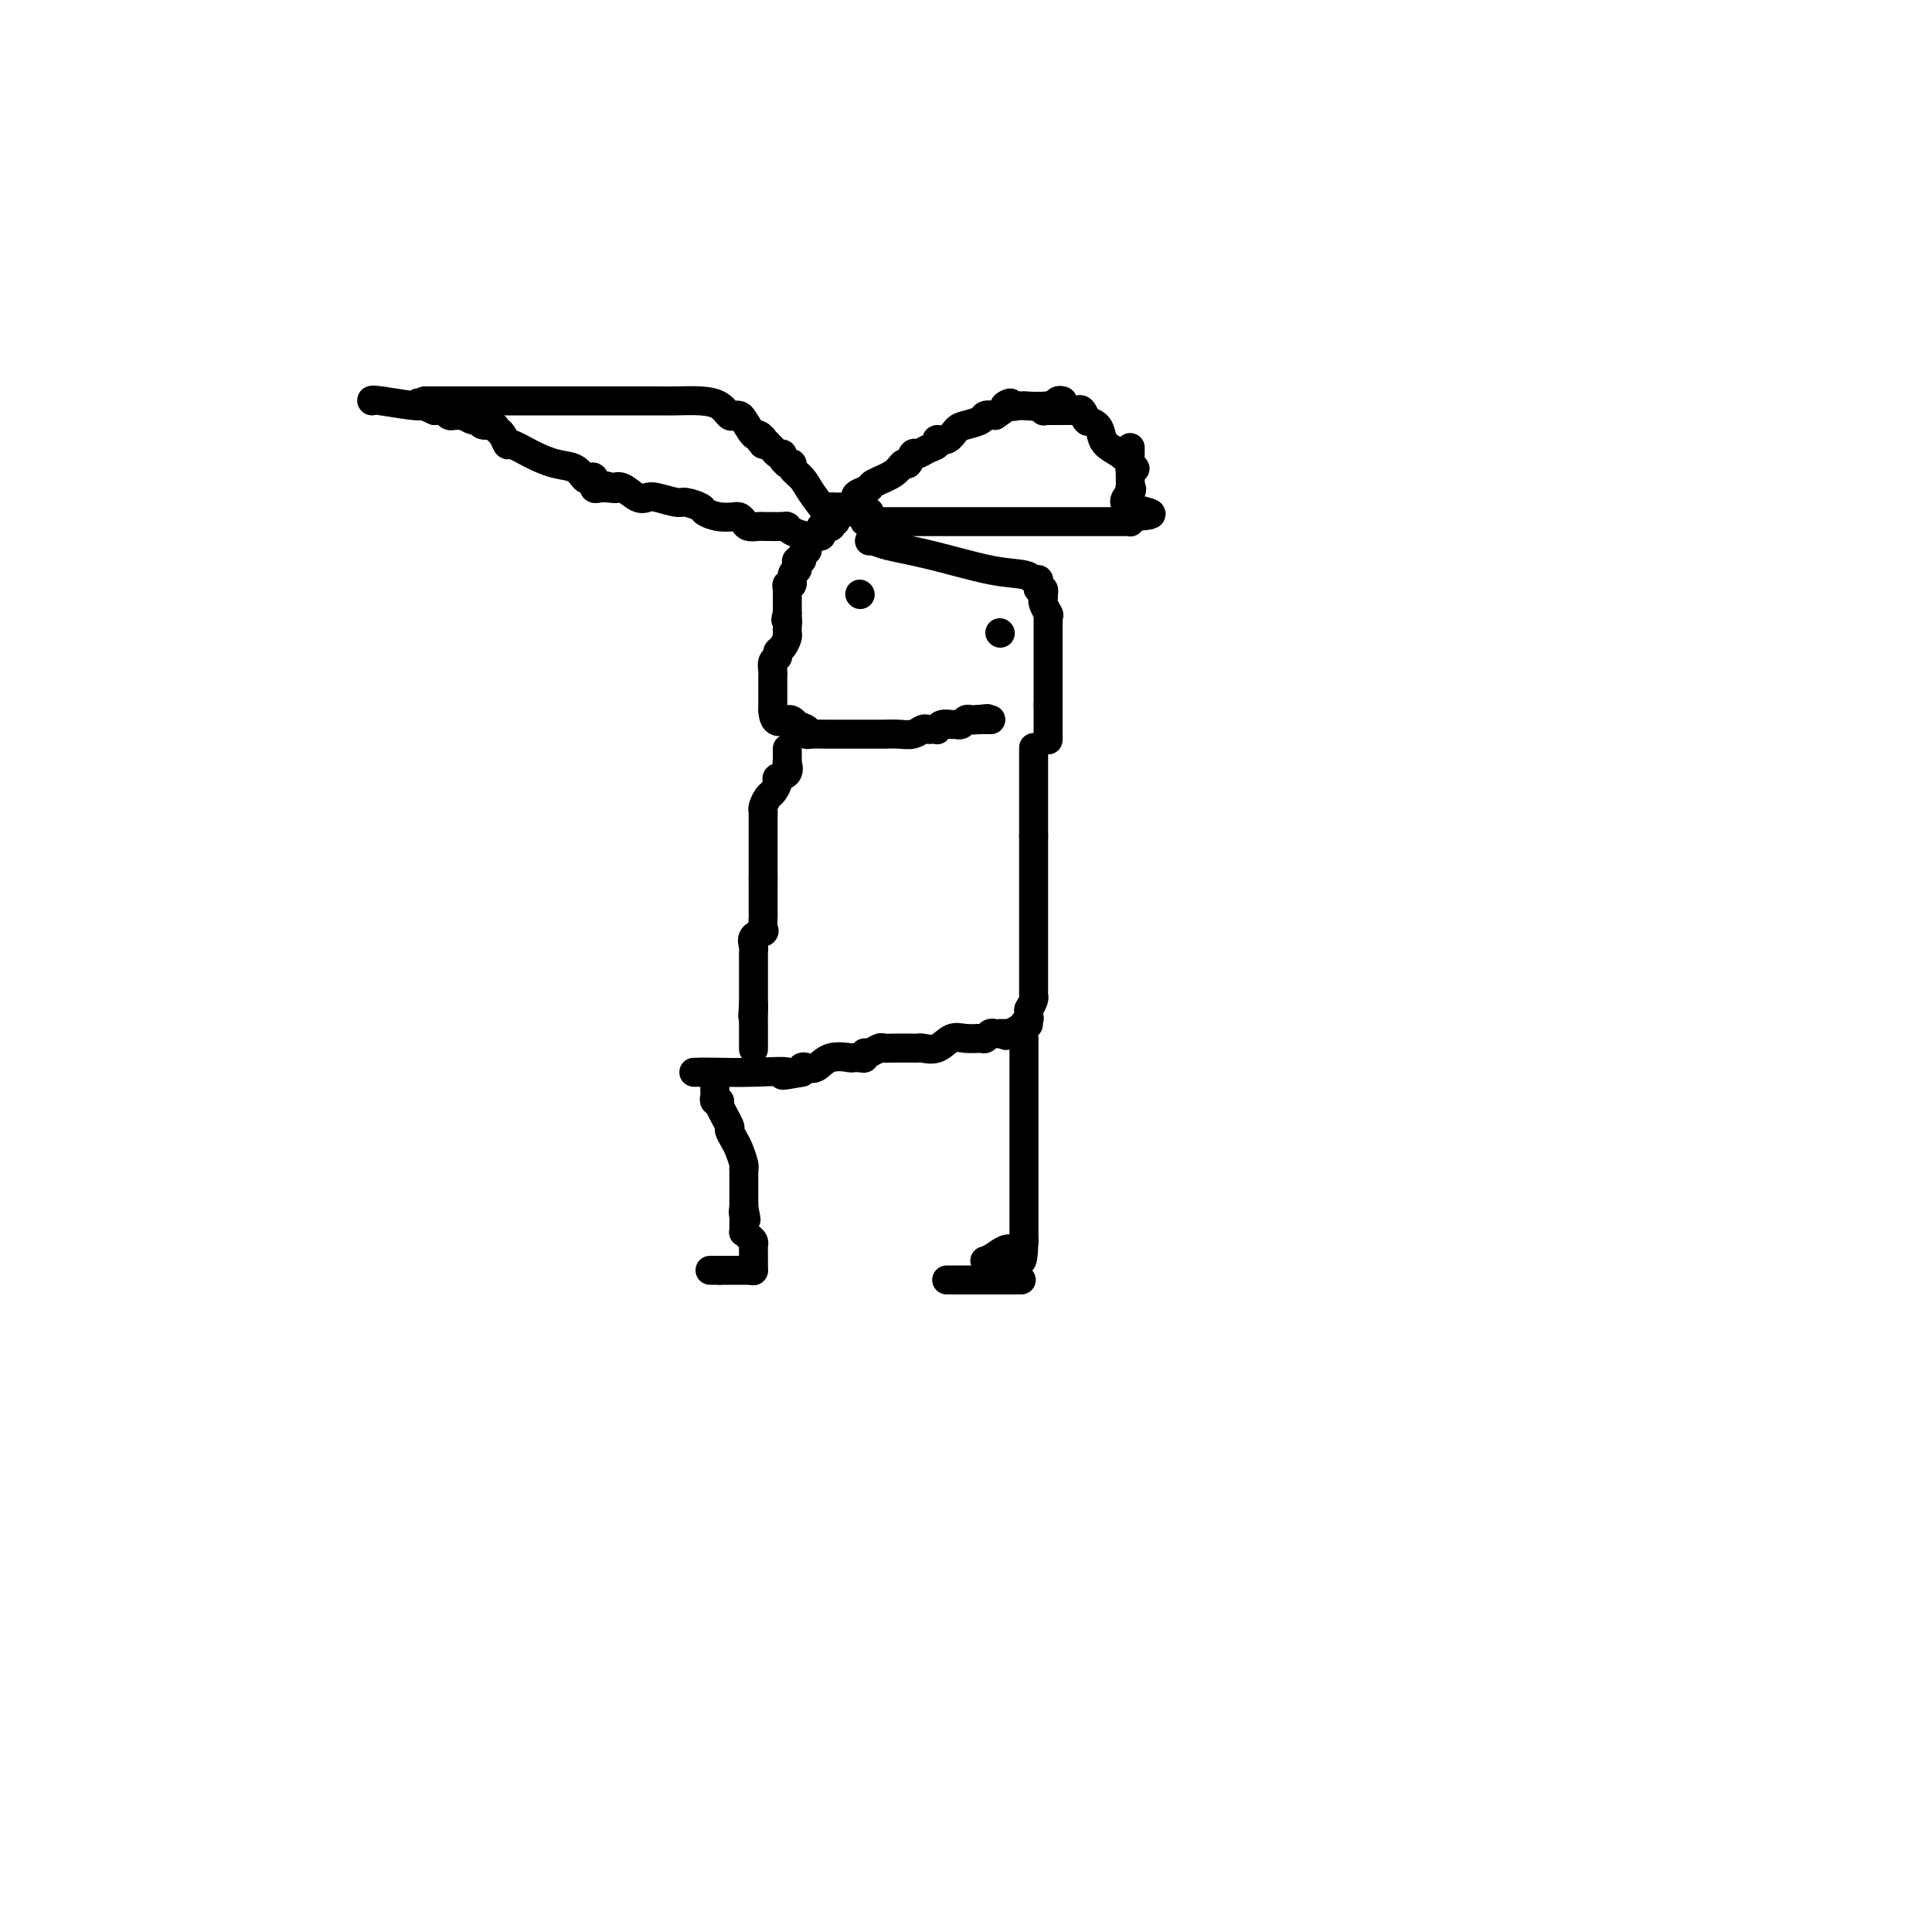 <svg viewBox='0 0 400 400' version='1.1' xmlns='http://www.w3.org/2000/svg' xmlns:xlink='http://www.w3.org/1999/xlink'><g fill='none' stroke='#000000' stroke-width='6' stroke-linecap='round' stroke-linejoin='round'><path d='M173,108c-0.389,-0.410 -0.777,-0.820 -1,-1c-0.223,-0.180 -0.279,-0.129 -1,-1c-0.721,-0.871 -2.106,-2.664 -3,-4c-0.894,-1.336 -1.298,-2.215 -2,-3c-0.702,-0.785 -1.704,-1.478 -2,-2c-0.296,-0.522 0.113,-0.875 0,-1c-0.113,-0.125 -0.747,-0.023 -1,0c-0.253,0.023 -0.123,-0.031 0,0c0.123,0.031 0.241,0.149 0,0c-0.241,-0.149 -0.839,-0.566 -1,-1c-0.161,-0.434 0.115,-0.887 0,-1c-0.115,-0.113 -0.622,0.113 -1,0c-0.378,-0.113 -0.627,-0.566 -1,-1c-0.373,-0.434 -0.870,-0.847 -1,-1c-0.130,-0.153 0.106,-0.044 0,0c-0.106,0.044 -0.553,0.022 -1,0'/><path d='M158,92c-2.268,-2.629 -0.439,-1.202 0,-1c0.439,0.202 -0.512,-0.822 -1,-1c-0.488,-0.178 -0.511,0.490 -1,0c-0.489,-0.490 -1.442,-2.138 -2,-3c-0.558,-0.862 -0.721,-0.939 -1,-1c-0.279,-0.061 -0.676,-0.107 -1,0c-0.324,0.107 -0.576,0.369 -1,0c-0.424,-0.369 -1.021,-1.367 -2,-2c-0.979,-0.633 -2.339,-0.902 -4,-1c-1.661,-0.098 -3.624,-0.026 -5,0c-1.376,0.026 -2.166,0.007 -4,0c-1.834,-0.007 -4.713,-0.002 -7,0c-2.287,0.002 -3.984,0.001 -6,0c-2.016,-0.001 -4.352,-0.000 -7,0c-2.648,0.000 -5.610,0.000 -8,0c-2.390,-0.000 -4.210,-0.000 -6,0c-1.790,0.000 -3.552,0.000 -6,0c-2.448,-0.000 -5.582,-0.000 -7,0c-1.418,0.000 -1.119,0.000 -1,0c0.119,-0.000 0.060,-0.000 0,0'/><path d='M168,111c0.030,-0.022 0.060,-0.044 0,0c-0.060,0.044 -0.208,0.155 -1,0c-0.792,-0.155 -2.226,-0.578 -3,-1c-0.774,-0.422 -0.887,-0.845 -1,-1c-0.113,-0.155 -0.226,-0.041 -1,0c-0.774,0.041 -2.209,0.011 -3,0c-0.791,-0.011 -0.937,-0.002 -1,0c-0.063,0.002 -0.044,-0.002 0,0c0.044,0.002 0.114,0.011 0,0c-0.114,-0.011 -0.413,-0.041 -1,0c-0.587,0.041 -1.461,0.154 -2,0c-0.539,-0.154 -0.741,-0.576 -1,-1c-0.259,-0.424 -0.574,-0.849 -1,-1c-0.426,-0.151 -0.963,-0.029 -1,0c-0.037,0.029 0.425,-0.035 0,0c-0.425,0.035 -1.736,0.168 -3,0c-1.264,-0.168 -2.482,-0.637 -3,-1c-0.518,-0.363 -0.337,-0.620 -1,-1c-0.663,-0.380 -2.168,-0.885 -3,-1c-0.832,-0.115 -0.989,0.158 -2,0c-1.011,-0.158 -2.876,-0.747 -4,-1c-1.124,-0.253 -1.507,-0.171 -2,0c-0.493,0.171 -1.094,0.431 -2,0c-0.906,-0.431 -2.116,-1.552 -3,-2c-0.884,-0.448 -1.442,-0.224 -2,0'/><path d='M127,101c-6.255,-1.538 -1.392,-0.385 0,0c1.392,0.385 -0.687,-0.000 -2,0c-1.313,0.000 -1.859,0.385 -2,0c-0.141,-0.385 0.123,-1.542 0,-2c-0.123,-0.458 -0.633,-0.219 -1,0c-0.367,0.219 -0.592,0.419 -1,0c-0.408,-0.419 -0.998,-1.455 -2,-2c-1.002,-0.545 -2.415,-0.598 -4,-1c-1.585,-0.402 -3.342,-1.154 -5,-2c-1.658,-0.846 -3.217,-1.786 -4,-2c-0.783,-0.214 -0.791,0.298 -1,0c-0.209,-0.298 -0.620,-1.404 -1,-2c-0.380,-0.596 -0.731,-0.680 -1,-1c-0.269,-0.320 -0.458,-0.874 -1,-1c-0.542,-0.126 -1.437,0.176 -2,0c-0.563,-0.176 -0.795,-0.832 -1,-1c-0.205,-0.168 -0.385,0.151 -1,0c-0.615,-0.151 -1.667,-0.773 -2,-1c-0.333,-0.227 0.051,-0.060 0,0c-0.051,0.060 -0.538,0.012 -1,0c-0.462,-0.012 -0.900,0.011 -1,0c-0.100,-0.011 0.138,-0.054 0,0c-0.138,0.054 -0.653,0.207 -1,0c-0.347,-0.207 -0.528,-0.773 -1,-1c-0.472,-0.227 -1.236,-0.113 -2,0'/><path d='M90,85c-5.951,-2.641 -2.327,-1.244 -3,-1c-0.673,0.244 -5.643,-0.665 -8,-1c-2.357,-0.335 -2.102,-0.096 -2,0c0.102,0.096 0.051,0.048 0,0'/><path d='M172,107c0.026,-0.308 0.052,-0.617 0,-1c-0.052,-0.383 -0.182,-0.842 0,-1c0.182,-0.158 0.678,-0.017 1,0c0.322,0.017 0.472,-0.090 1,0c0.528,0.090 1.434,0.375 2,0c0.566,-0.375 0.792,-1.412 1,-2c0.208,-0.588 0.399,-0.726 1,-1c0.601,-0.274 1.614,-0.684 2,-1c0.386,-0.316 0.145,-0.537 1,-1c0.855,-0.463 2.806,-1.167 4,-2c1.194,-0.833 1.632,-1.796 2,-2c0.368,-0.204 0.667,0.349 1,0c0.333,-0.349 0.701,-1.600 1,-2c0.299,-0.400 0.531,0.052 1,0c0.469,-0.052 1.176,-0.609 2,-1c0.824,-0.391 1.767,-0.615 2,-1c0.233,-0.385 -0.242,-0.929 0,-1c0.242,-0.071 1.202,0.331 2,0c0.798,-0.331 1.435,-1.395 2,-2c0.565,-0.605 1.059,-0.750 2,-1c0.941,-0.250 2.330,-0.606 3,-1c0.670,-0.394 0.620,-0.827 1,-1c0.380,-0.173 1.190,-0.087 2,0'/><path d='M206,86c5.527,-3.703 2.345,-2.460 2,-2c-0.345,0.460 2.146,0.137 3,0c0.854,-0.137 0.071,-0.089 1,0c0.929,0.089 3.568,0.220 5,0c1.432,-0.220 1.655,-0.790 2,-1c0.345,-0.210 0.813,-0.060 1,0c0.187,0.060 0.094,0.030 0,0'/><path d='M179,108c0.424,-0.000 0.848,-0.000 1,0c0.152,0.000 0.032,0.000 1,0c0.968,-0.000 3.024,-0.000 5,0c1.976,0.000 3.872,0.000 6,0c2.128,-0.000 4.488,-0.000 6,0c1.512,0.000 2.178,0.000 3,0c0.822,-0.000 1.801,-0.000 3,0c1.199,0.000 2.617,0.000 4,0c1.383,-0.000 2.732,-0.000 4,0c1.268,0.000 2.455,0.000 4,0c1.545,-0.000 3.447,-0.000 5,0c1.553,0.000 2.756,0.001 4,0c1.244,-0.001 2.530,-0.003 4,0c1.470,0.003 3.126,0.011 4,0c0.874,-0.011 0.966,-0.041 1,0c0.034,0.041 0.010,0.155 0,0c-0.010,-0.155 -0.005,-0.577 0,-1'/><path d='M234,107c8.509,-0.445 2.280,-1.058 0,-2c-2.280,-0.942 -0.611,-2.215 0,-3c0.611,-0.785 0.164,-1.083 0,-1c-0.164,0.083 -0.044,0.547 0,0c0.044,-0.547 0.012,-2.105 0,-3c-0.012,-0.895 -0.003,-1.125 0,-2c0.003,-0.875 0.001,-2.393 0,-3c-0.001,-0.607 -0.000,-0.304 0,0'/><path d='M216,85c0.000,0.000 0.100,0.100 0.1,0.1'/><path d='M216,85c0.212,0.000 0.424,0.001 1,0c0.576,-0.001 1.516,-0.002 2,0c0.484,0.002 0.512,0.008 1,0c0.488,-0.008 1.438,-0.030 2,0c0.562,0.030 0.737,0.113 1,0c0.263,-0.113 0.613,-0.420 1,0c0.387,0.420 0.811,1.569 1,2c0.189,0.431 0.143,0.146 0,0c-0.143,-0.146 -0.384,-0.152 0,0c0.384,0.152 1.391,0.464 2,1c0.609,0.536 0.818,1.298 1,2c0.182,0.702 0.338,1.343 1,2c0.662,0.657 1.831,1.328 3,2'/><path d='M232,94c2.016,1.785 2.056,1.746 2,2c-0.056,0.254 -0.207,0.799 0,1c0.207,0.201 0.774,0.057 1,0c0.226,-0.057 0.113,-0.029 0,0'/><path d='M180,112c0.000,0.000 1.000,0.000 1,0'/><path d='M181,112c0.455,0.151 1.091,0.528 3,1c1.909,0.472 5.090,1.040 9,2c3.910,0.960 8.551,2.312 12,3c3.449,0.688 5.708,0.710 7,1c1.292,0.290 1.618,0.847 2,1c0.382,0.153 0.820,-0.099 1,0c0.180,0.099 0.101,0.547 0,1c-0.101,0.453 -0.223,0.909 0,1c0.223,0.091 0.791,-0.184 1,0c0.209,0.184 0.060,0.827 0,1c-0.060,0.173 -0.030,-0.125 0,0c0.030,0.125 0.060,0.673 0,1c-0.060,0.327 -0.208,0.434 0,1c0.208,0.566 0.774,1.590 1,2c0.226,0.410 0.113,0.205 0,0'/><path d='M217,127c0.309,1.036 0.083,0.127 0,0c-0.083,-0.127 -0.022,0.529 0,1c0.022,0.471 0.006,0.756 0,1c-0.006,0.244 -0.002,0.448 0,1c0.002,0.552 0.000,1.452 0,2c-0.000,0.548 -0.000,0.743 0,1c0.000,0.257 0.000,0.575 0,1c-0.000,0.425 -0.000,0.958 0,1c0.000,0.042 0.000,-0.405 0,0c-0.000,0.405 -0.000,1.663 0,2c0.000,0.337 0.000,-0.245 0,0c-0.000,0.245 -0.000,1.318 0,2c0.000,0.682 0.000,0.974 0,1c-0.000,0.026 -0.000,-0.214 0,0c0.000,0.214 0.000,0.884 0,1c-0.000,0.116 -0.000,-0.320 0,0c0.000,0.320 0.000,1.395 0,2c-0.000,0.605 -0.000,0.740 0,1c0.000,0.260 0.000,0.646 0,1c-0.000,0.354 -0.000,0.677 0,1'/><path d='M217,146c0.000,3.121 0.000,1.424 0,1c0.000,-0.424 0.000,0.426 0,1c0.000,0.574 0.000,0.874 0,1c-0.000,0.126 0.000,0.080 0,0c0.000,-0.080 -0.000,-0.193 0,0c0.000,0.193 0.000,0.691 0,1c0.000,0.309 0.000,0.429 0,1c0.000,0.571 -0.000,1.592 0,2c0.000,0.408 0.000,0.204 0,0'/><path d='M180,106c-0.220,-0.000 -0.440,-0.001 -1,0c-0.560,0.001 -1.459,0.003 -2,0c-0.541,-0.003 -0.722,-0.011 -1,0c-0.278,0.011 -0.652,0.041 -1,0c-0.348,-0.041 -0.671,-0.155 -1,0c-0.329,0.155 -0.665,0.577 -1,1'/><path d='M173,107c-1.306,0.320 -1.072,0.621 -1,1c0.072,0.379 -0.019,0.836 0,1c0.019,0.164 0.150,0.034 0,0c-0.150,-0.034 -0.579,0.029 -1,0c-0.421,-0.029 -0.834,-0.148 -1,0c-0.166,0.148 -0.087,0.564 0,1c0.087,0.436 0.181,0.891 0,1c-0.181,0.109 -0.636,-0.129 -1,0c-0.364,0.129 -0.638,0.626 -1,1c-0.362,0.374 -0.814,0.626 -1,1c-0.186,0.374 -0.106,0.870 0,1c0.106,0.130 0.238,-0.106 0,0c-0.238,0.106 -0.847,0.553 -1,1c-0.153,0.447 0.151,0.892 0,1c-0.151,0.108 -0.757,-0.121 -1,0c-0.243,0.121 -0.121,0.592 0,1c0.121,0.408 0.243,0.753 0,1c-0.243,0.247 -0.850,0.395 -1,1c-0.150,0.605 0.156,1.665 0,2c-0.156,0.335 -0.774,-0.056 -1,0c-0.226,0.056 -0.061,0.558 0,1c0.061,0.442 0.016,0.825 0,1c-0.016,0.175 -0.004,0.142 0,0c0.004,-0.142 0.001,-0.392 0,0c-0.001,0.392 -0.000,1.425 0,2c0.000,0.575 0.000,0.693 0,1c-0.000,0.307 -0.000,0.802 0,1c0.000,0.198 0.000,0.099 0,0'/><path d='M163,127c-0.619,2.267 -0.165,0.935 0,1c0.165,0.065 0.042,1.527 0,2c-0.042,0.473 -0.001,-0.042 0,0c0.001,0.042 -0.037,0.641 0,1c0.037,0.359 0.150,0.476 0,1c-0.150,0.524 -0.562,1.453 -1,2c-0.438,0.547 -0.902,0.711 -1,1c-0.098,0.289 0.170,0.702 0,1c-0.170,0.298 -0.778,0.482 -1,1c-0.222,0.518 -0.060,1.371 0,2c0.060,0.629 0.016,1.033 0,1c-0.016,-0.033 -0.004,-0.502 0,0c0.004,0.502 0.001,1.977 0,3c-0.001,1.023 -0.000,1.594 0,2c0.000,0.406 0.000,0.648 0,1c-0.000,0.352 -0.000,0.815 0,1c0.000,0.185 0.000,0.093 0,0'/><path d='M160,147c0.127,3.498 1.945,2.244 3,2c1.055,-0.244 1.348,0.523 2,1c0.652,0.477 1.665,0.664 2,1c0.335,0.336 -0.006,0.822 0,1c0.006,0.178 0.361,0.048 1,0c0.639,-0.048 1.563,-0.013 3,0c1.437,0.013 3.386,0.005 5,0c1.614,-0.005 2.895,-0.005 4,0c1.105,0.005 2.036,0.015 3,0c0.964,-0.015 1.960,-0.057 3,0c1.040,0.057 2.125,0.211 3,0c0.875,-0.211 1.540,-0.788 2,-1c0.460,-0.212 0.714,-0.061 1,0c0.286,0.061 0.605,0.030 1,0c0.395,-0.030 0.865,-0.061 1,0c0.135,0.061 -0.066,0.214 0,0c0.066,-0.214 0.399,-0.793 1,-1c0.601,-0.207 1.470,-0.041 2,0c0.530,0.041 0.719,-0.041 1,0c0.281,0.041 0.653,0.207 1,0c0.347,-0.207 0.670,-0.786 1,-1c0.330,-0.214 0.666,-0.061 1,0c0.334,0.061 0.667,0.031 1,0'/><path d='M202,149c4.767,-0.464 1.185,-0.124 0,0c-1.185,0.124 0.027,0.033 1,0c0.973,-0.033 1.707,-0.010 2,0c0.293,0.010 0.147,0.005 0,0'/><path d='M178,123c0.000,0.000 0.100,0.100 0.1,0.1'/><path d='M207,131c0.000,0.000 0.100,0.100 0.1,0.1'/><path d='M163,155c0.001,0.344 0.002,0.687 0,1c-0.002,0.313 -0.008,0.595 0,1c0.008,0.405 0.031,0.934 0,1c-0.031,0.066 -0.117,-0.329 0,0c0.117,0.329 0.435,1.383 0,2c-0.435,0.617 -1.623,0.799 -2,1c-0.377,0.201 0.057,0.422 0,1c-0.057,0.578 -0.604,1.514 -1,2c-0.396,0.486 -0.642,0.522 -1,1c-0.358,0.478 -0.828,1.398 -1,2c-0.172,0.602 -0.046,0.886 0,1c0.046,0.114 0.012,0.058 0,1c-0.012,0.942 -0.003,2.882 0,4c0.003,1.118 0.001,1.413 0,2c-0.001,0.587 -0.000,1.467 0,2c0.000,0.533 0.000,0.720 0,1c-0.000,0.280 -0.000,0.652 0,1c0.000,0.348 0.000,0.671 0,1c-0.000,0.329 -0.000,0.666 0,1c0.000,0.334 0.000,0.667 0,1'/><path d='M158,182c-0.000,2.479 -0.000,1.176 0,1c0.000,-0.176 0.000,0.775 0,1c-0.000,0.225 -0.000,-0.277 0,0c0.000,0.277 0.000,1.332 0,2c-0.000,0.668 -0.000,0.949 0,1c0.000,0.051 0.000,-0.128 0,0c-0.000,0.128 -0.001,0.563 0,1c0.001,0.437 0.002,0.877 0,1c-0.002,0.123 -0.008,-0.070 0,0c0.008,0.070 0.030,0.404 0,1c-0.030,0.596 -0.113,1.455 0,2c0.113,0.545 0.423,0.775 0,1c-0.423,0.225 -1.577,0.445 -2,1c-0.423,0.555 -0.113,1.444 0,2c0.113,0.556 0.030,0.780 0,1c-0.030,0.220 -0.008,0.437 0,1c0.008,0.563 0.002,1.473 0,2c-0.002,0.527 -0.001,0.670 0,1c0.001,0.330 0.000,0.848 0,1c-0.000,0.152 -0.000,-0.061 0,0c0.000,0.061 0.000,0.398 0,1c-0.000,0.602 -0.000,1.471 0,2c0.000,0.529 0.000,0.719 0,1c-0.000,0.281 -0.000,0.652 0,1c0.000,0.348 0.000,0.674 0,1'/><path d='M156,208c-0.309,4.221 -0.083,1.775 0,1c0.083,-0.775 0.022,0.121 0,1c-0.022,0.879 -0.006,1.743 0,2c0.006,0.257 0.002,-0.091 0,0c-0.002,0.091 -0.000,0.620 0,1c0.000,0.380 0.000,0.610 0,1c-0.000,0.390 -0.000,0.940 0,1c0.000,0.060 0.000,-0.368 0,0c-0.000,0.368 -0.000,1.534 0,2c0.000,0.466 0.000,0.233 0,0'/><path d='M214,155c0.000,-0.200 0.000,-0.401 0,0c0.000,0.401 0.000,1.403 0,2c0.000,0.597 -0.000,0.790 0,1c0.000,0.210 0.000,0.436 0,1c0.000,0.564 -0.000,1.464 0,2c0.000,0.536 0.000,0.706 0,1c-0.000,0.294 0.000,0.713 0,1c0.000,0.287 0.000,0.444 0,1c0.000,0.556 0.000,1.511 0,2c-0.000,0.489 0.000,0.512 0,1c0.000,0.488 0.000,1.440 0,2c0.000,0.560 0.000,0.727 0,1c0.000,0.273 0.000,0.650 0,1c-0.000,0.350 -0.000,0.671 0,1c0.000,0.329 0.000,0.664 0,1'/><path d='M214,173c0.000,2.982 0.000,1.435 0,1c0.000,-0.435 -0.000,0.240 0,1c0.000,0.760 0.000,1.604 0,2c-0.000,0.396 -0.000,0.344 0,1c0.000,0.656 0.000,2.021 0,3c-0.000,0.979 -0.000,1.572 0,3c0.000,1.428 0.000,3.693 0,5c-0.000,1.307 -0.000,1.658 0,2c0.000,0.342 0.000,0.674 0,1c-0.000,0.326 -0.000,0.646 0,1c0.000,0.354 0.000,0.744 0,1c-0.000,0.256 -0.000,0.379 0,1c0.000,0.621 0.000,1.738 0,2c-0.000,0.262 -0.000,-0.333 0,0c0.000,0.333 0.000,1.595 0,2c-0.000,0.405 -0.000,-0.046 0,0c0.000,0.046 0.000,0.591 0,1c-0.000,0.409 -0.000,0.683 0,1c0.000,0.317 0.000,0.676 0,1c-0.000,0.324 -0.000,0.612 0,1c0.000,0.388 0.001,0.877 0,1c-0.001,0.123 -0.003,-0.119 0,0c0.003,0.119 0.011,0.599 0,1c-0.011,0.401 -0.041,0.723 0,1c0.041,0.277 0.155,0.508 0,1c-0.155,0.492 -0.577,1.246 -1,2'/><path d='M213,209c-0.156,5.736 -0.046,2.076 0,1c0.046,-1.076 0.028,0.433 0,1c-0.028,0.567 -0.064,0.191 0,0c0.064,-0.191 0.229,-0.196 0,0c-0.229,0.196 -0.853,0.592 -1,1c-0.147,0.408 0.184,0.828 0,1c-0.184,0.172 -0.885,0.098 -1,0c-0.115,-0.098 0.354,-0.219 0,0c-0.354,0.219 -1.530,0.777 -2,1c-0.470,0.223 -0.235,0.112 0,0'/><path d='M209,214c-0.844,0.778 -0.956,0.222 -1,0c-0.044,-0.222 -0.022,-0.111 0,0'/><path d='M208,214c0.000,0.000 -1.000,0.000 -1,0'/><path d='M207,214c-0.106,-0.004 0.128,-0.015 0,0c-0.128,0.015 -0.618,0.057 -1,0c-0.382,-0.057 -0.658,-0.214 -1,0c-0.342,0.214 -0.751,0.797 -1,1c-0.249,0.203 -0.336,0.026 -1,0c-0.664,-0.026 -1.903,0.098 -3,0c-1.097,-0.098 -2.050,-0.419 -3,0c-0.950,0.419 -1.897,1.576 -3,2c-1.103,0.424 -2.361,0.113 -3,0c-0.639,-0.113 -0.658,-0.030 -1,0c-0.342,0.030 -1.008,0.007 -1,0c0.008,-0.007 0.689,0.002 0,0c-0.689,-0.002 -2.749,-0.016 -4,0c-1.251,0.016 -1.694,0.061 -2,0c-0.306,-0.061 -0.476,-0.226 -1,0c-0.524,0.226 -1.402,0.845 -2,1c-0.598,0.155 -0.918,-0.155 -1,0c-0.082,0.155 0.072,0.774 0,1c-0.072,0.226 -0.372,0.059 -1,0c-0.628,-0.059 -1.586,-0.008 -2,0c-0.414,0.008 -0.286,-0.026 0,0c0.286,0.026 0.728,0.111 0,0c-0.728,-0.111 -2.626,-0.419 -4,0c-1.374,0.419 -2.224,1.566 -3,2c-0.776,0.434 -1.478,0.155 -2,0c-0.522,-0.155 -0.863,-0.187 -1,0c-0.137,0.187 -0.068,0.594 0,1'/><path d='M166,222c-6.699,1.238 -2.948,0.332 -3,0c-0.052,-0.332 -3.909,-0.089 -7,0c-3.091,0.089 -5.416,0.024 -7,0c-1.584,-0.024 -2.426,-0.006 -3,0c-0.574,0.006 -0.878,0.002 -1,0c-0.122,-0.002 -0.061,-0.001 0,0'/><path d='M145,222c-3.044,0.000 -0.156,-0.000 1,0c1.156,0.000 0.578,0.000 0,0'/><path d='M148,222c0.000,0.000 0.100,0.100 0.1,0.1'/><path d='M148.1,222.1c-0.008,0.475 -0.076,1.613 -0.1,1.9c-0.024,0.287 -0.002,-0.277 0,0c0.002,0.277 -0.016,1.395 0,2c0.016,0.605 0.065,0.699 0,1c-0.065,0.301 -0.242,0.811 0,1c0.242,0.189 0.905,0.057 1,0c0.095,-0.057 -0.378,-0.039 0,1c0.378,1.039 1.608,3.098 2,4c0.392,0.902 -0.053,0.648 0,1c0.053,0.352 0.603,1.309 1,2c0.397,0.691 0.642,1.116 1,2c0.358,0.884 0.828,2.226 1,3c0.172,0.774 0.046,0.981 0,1c-0.046,0.019 -0.012,-0.149 0,0c0.012,0.149 0.003,0.614 0,1c-0.003,0.386 -0.001,0.691 0,1c0.001,0.309 0.000,0.622 0,1c-0.000,0.378 -0.000,0.822 0,1c0.000,0.178 0.000,0.089 0,0c-0.000,-0.089 -0.000,-0.178 0,0c0.000,0.178 0.000,0.622 0,1c-0.000,0.378 -0.000,0.689 0,1c0.000,0.311 0.000,0.622 0,1c-0.000,0.378 -0.000,0.822 0,1c0.000,0.178 0.000,0.089 0,0'/><path d='M154,250c0.913,4.489 0.244,1.762 0,1c-0.244,-0.762 -0.063,0.440 0,1c0.063,0.560 0.006,0.479 0,1c-0.006,0.521 0.037,1.645 0,2c-0.037,0.355 -0.153,-0.060 0,0c0.153,0.060 0.577,0.593 1,1c0.423,0.407 0.845,0.686 1,1c0.155,0.314 0.041,0.663 0,1c-0.041,0.337 -0.011,0.664 0,1c0.011,0.336 0.003,0.682 0,1c-0.003,0.318 -0.001,0.607 0,1c0.001,0.393 0.000,0.890 0,1c-0.000,0.110 -0.000,-0.166 0,0c0.000,0.166 0.000,0.776 0,1c-0.000,0.224 -0.000,0.064 0,0c0.000,-0.064 0.000,-0.032 0,0'/><path d='M156,263c-0.306,0.000 -0.611,0.000 -1,0c-0.389,0.000 -0.860,0.000 -1,0c-0.140,0.000 0.051,0.000 0,0c-0.051,0.000 -0.342,0.000 -1,0c-0.658,0.000 -1.681,0.000 -2,0c-0.319,0.000 0.068,0.000 0,0c-0.068,0.000 -0.591,0.000 -1,0c-0.409,0.000 -0.705,0.000 -1,0'/><path d='M149,263c-1.038,0.000 -0.134,0.000 0,0c0.134,0.000 -0.502,0.000 -1,0c-0.498,0.000 -0.856,0.000 -1,0c-0.144,0.000 -0.072,0.000 0,0'/><path d='M212,215c0.000,0.241 0.000,0.482 0,1c0.000,0.518 0.000,1.312 0,2c0.000,0.688 0.000,1.268 0,2c0.000,0.732 0.000,1.615 0,3c-0.000,1.385 0.000,3.273 0,4c-0.000,0.727 0.000,0.292 0,1c0.000,0.708 0.000,2.560 0,4c0.000,1.440 0.000,2.470 0,4c0.000,1.530 0.000,3.562 0,5c0.000,1.438 0.000,2.283 0,4c0.000,1.717 0.000,4.306 0,6c-0.000,1.694 -0.000,2.492 0,3c0.000,0.508 0.000,0.724 0,1c0.000,0.276 0.000,0.610 0,1c0.000,0.390 0.000,0.836 0,1c0.000,0.164 -0.000,0.047 0,0c0.000,-0.047 0.000,-0.023 0,0'/><path d='M212,257c-0.243,6.906 -0.850,3.171 -2,2c-1.150,-1.171 -2.844,0.222 -4,1c-1.156,0.778 -1.773,0.940 -2,1c-0.227,0.060 -0.065,0.017 0,0c0.065,-0.017 0.032,-0.009 0,0'/><path d='M211,265c0.399,0.000 0.798,0.000 0,0c-0.798,0.000 -2.792,0.000 -5,0c-2.208,0.000 -4.630,0.000 -6,0c-1.370,0.000 -1.687,0.000 -2,0c-0.313,0.000 -0.623,0.000 -1,0c-0.377,0.000 -0.822,0.000 -1,0c-0.178,0.000 -0.089,0.000 0,0'/></g>
</svg>